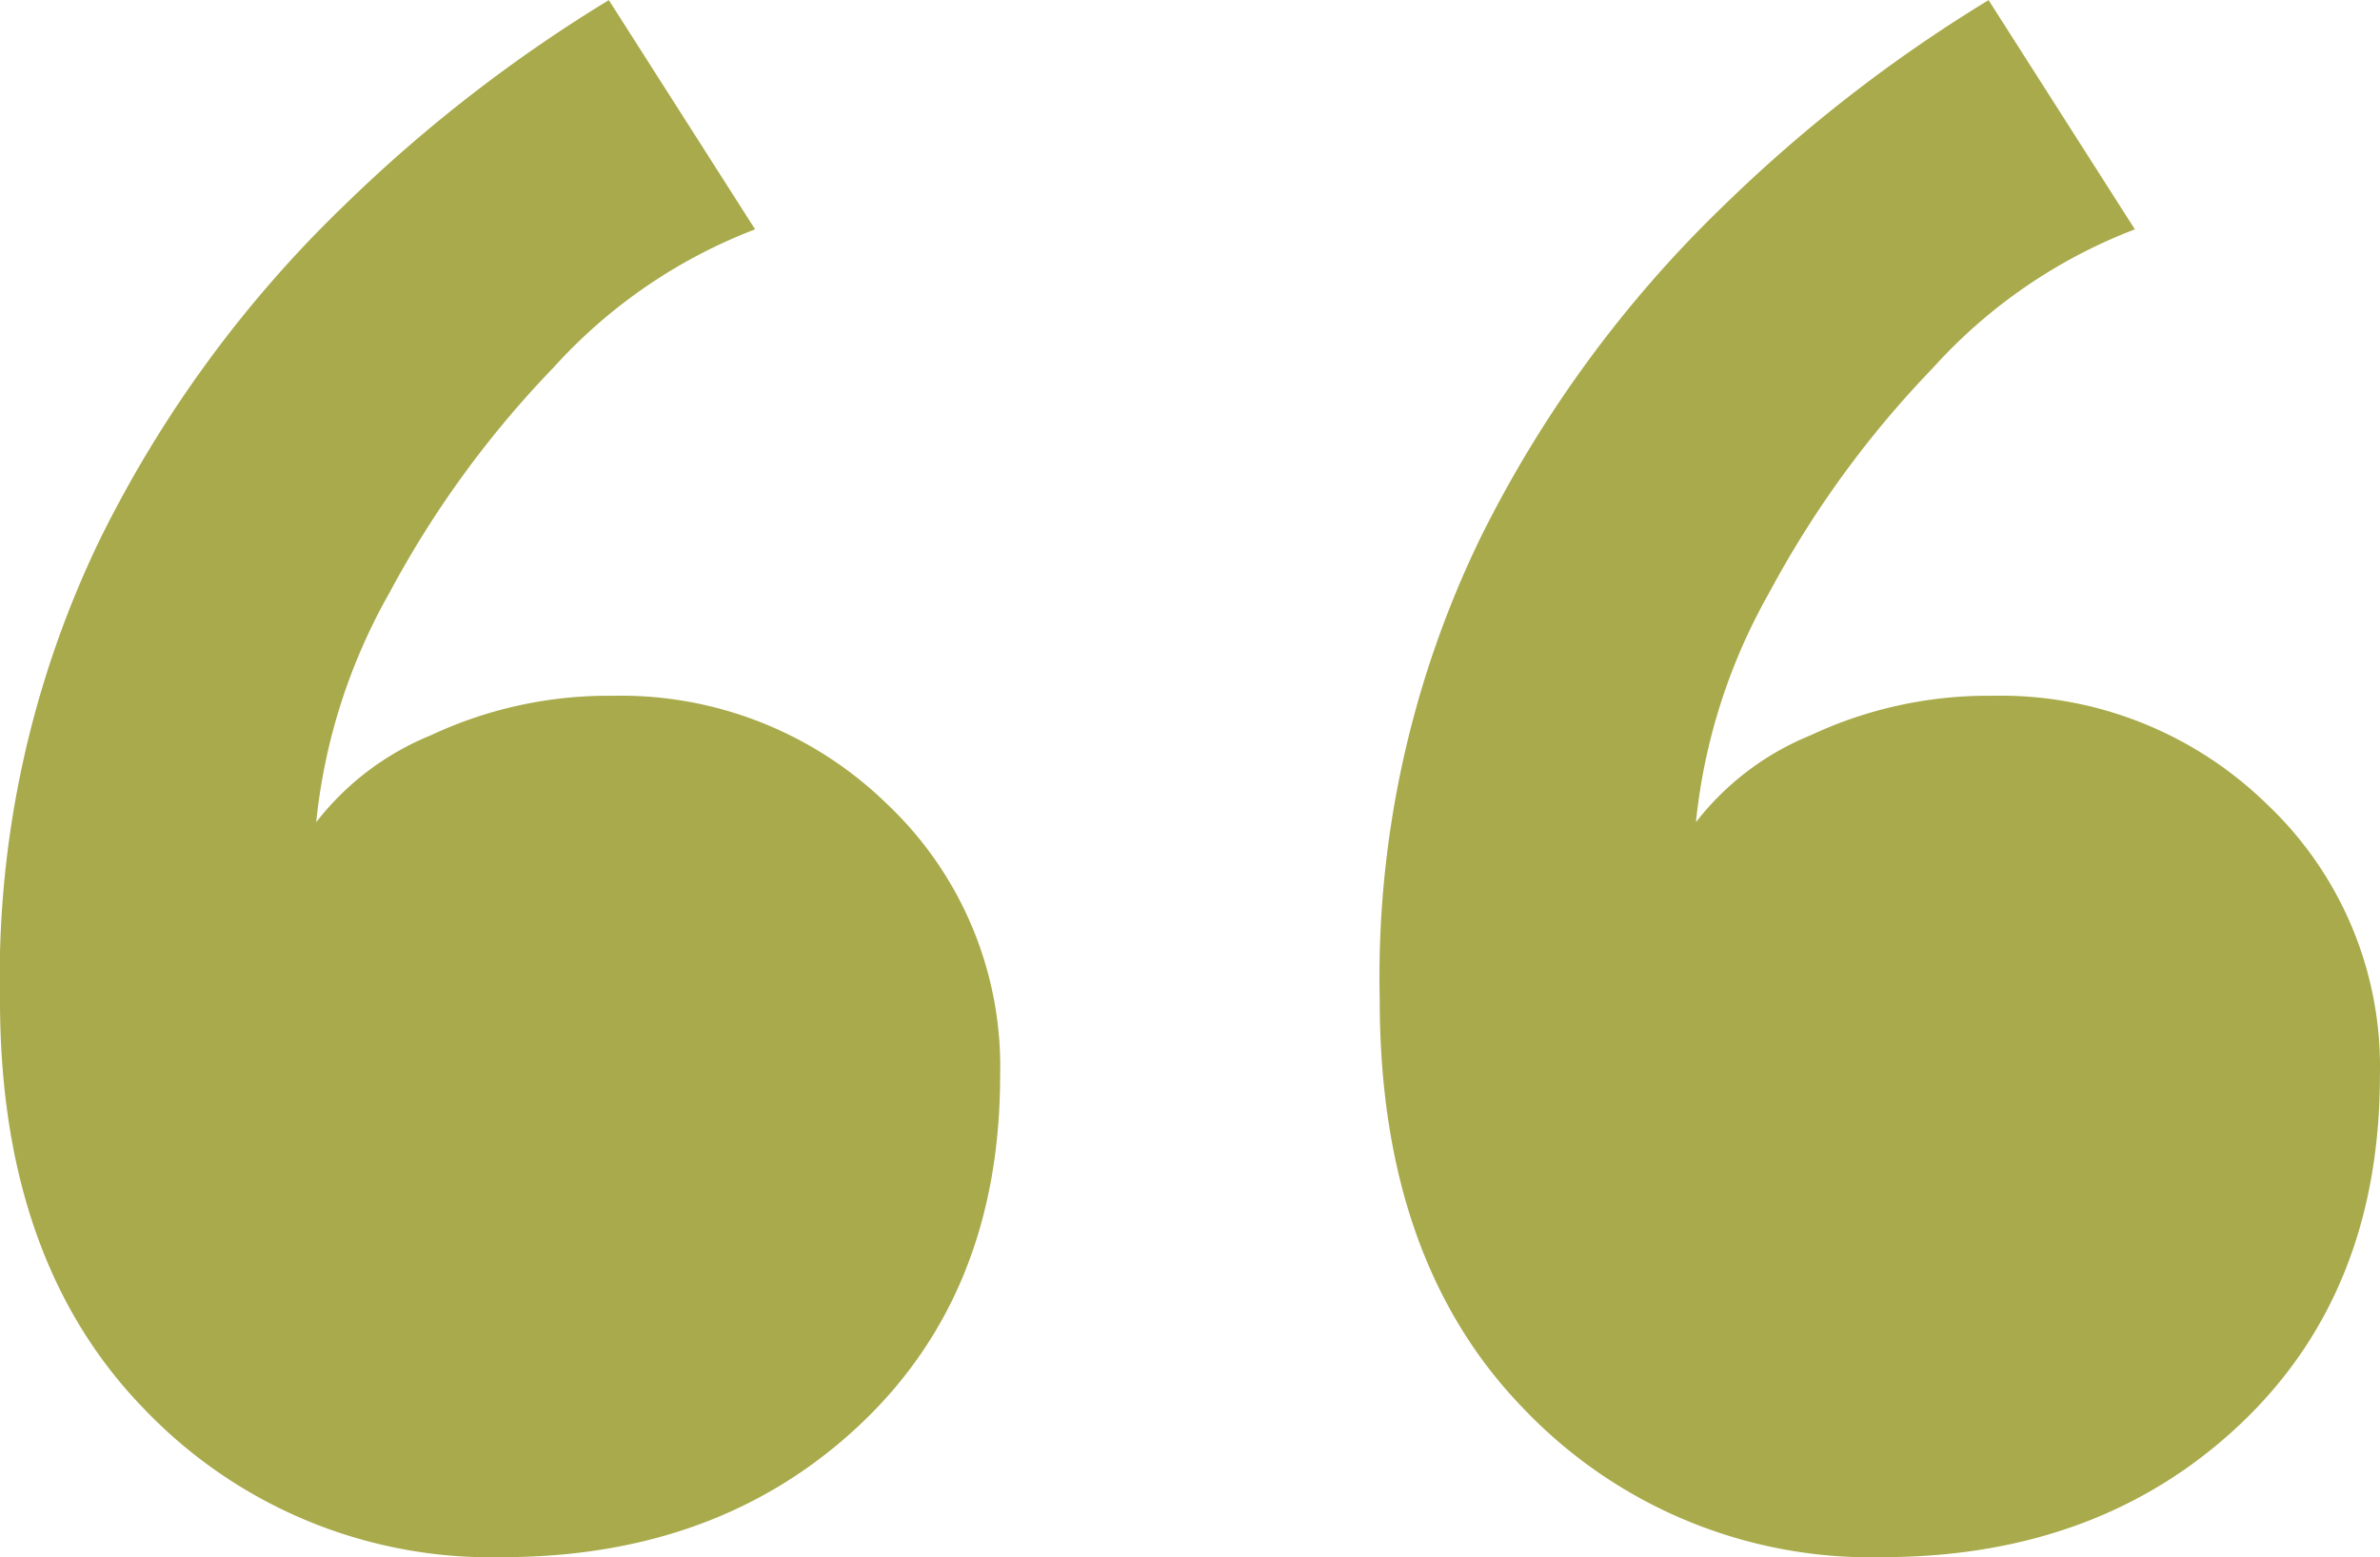 <svg xmlns="http://www.w3.org/2000/svg" width="93.205" height="61" viewBox="0 0 93.205 61"><defs><style>.a{isolation:isolate;}.b{fill:#a8aa4b;}</style></defs><g class="a" transform="translate(-218.904 -345.438)"><g class="a" transform="translate(218.904 345.438)"><path class="b" d="M238.566,406.438a18.768,18.768,0,0,1-14.011-5.8q-5.654-5.807-5.651-16.025a39.367,39.367,0,0,1,3.948-18.114,47.113,47.113,0,0,1,9.521-13.005,57.983,57.983,0,0,1,10.374-8.051l5.728,8.979a20.508,20.508,0,0,0-7.9,5.42,39.44,39.44,0,0,0-6.424,8.826,22.878,22.878,0,0,0-2.864,8.98,10.846,10.846,0,0,1,4.489-3.406,16.371,16.371,0,0,1,7.122-1.548,14.919,14.919,0,0,1,10.761,4.257,14.144,14.144,0,0,1,4.412,10.605q0,8.52-5.5,13.7T238.566,406.438Zm54.035,0a18.771,18.771,0,0,1-14.013-5.8q-5.652-5.807-5.651-16.025a39.385,39.385,0,0,1,3.948-18.114,47.147,47.147,0,0,1,9.522-13.005,57.979,57.979,0,0,1,10.373-8.051l5.729,8.979a20.5,20.5,0,0,0-7.9,5.42,39.492,39.492,0,0,0-6.426,8.826,22.9,22.9,0,0,0-2.864,8.98,10.852,10.852,0,0,1,4.491-3.406,16.366,16.366,0,0,1,7.122-1.548,14.918,14.918,0,0,1,10.759,4.257,14.139,14.139,0,0,1,4.414,10.605q0,8.52-5.5,13.7T292.6,406.438Z" transform="translate(-218.904 -345.438)"/></g></g></svg>
